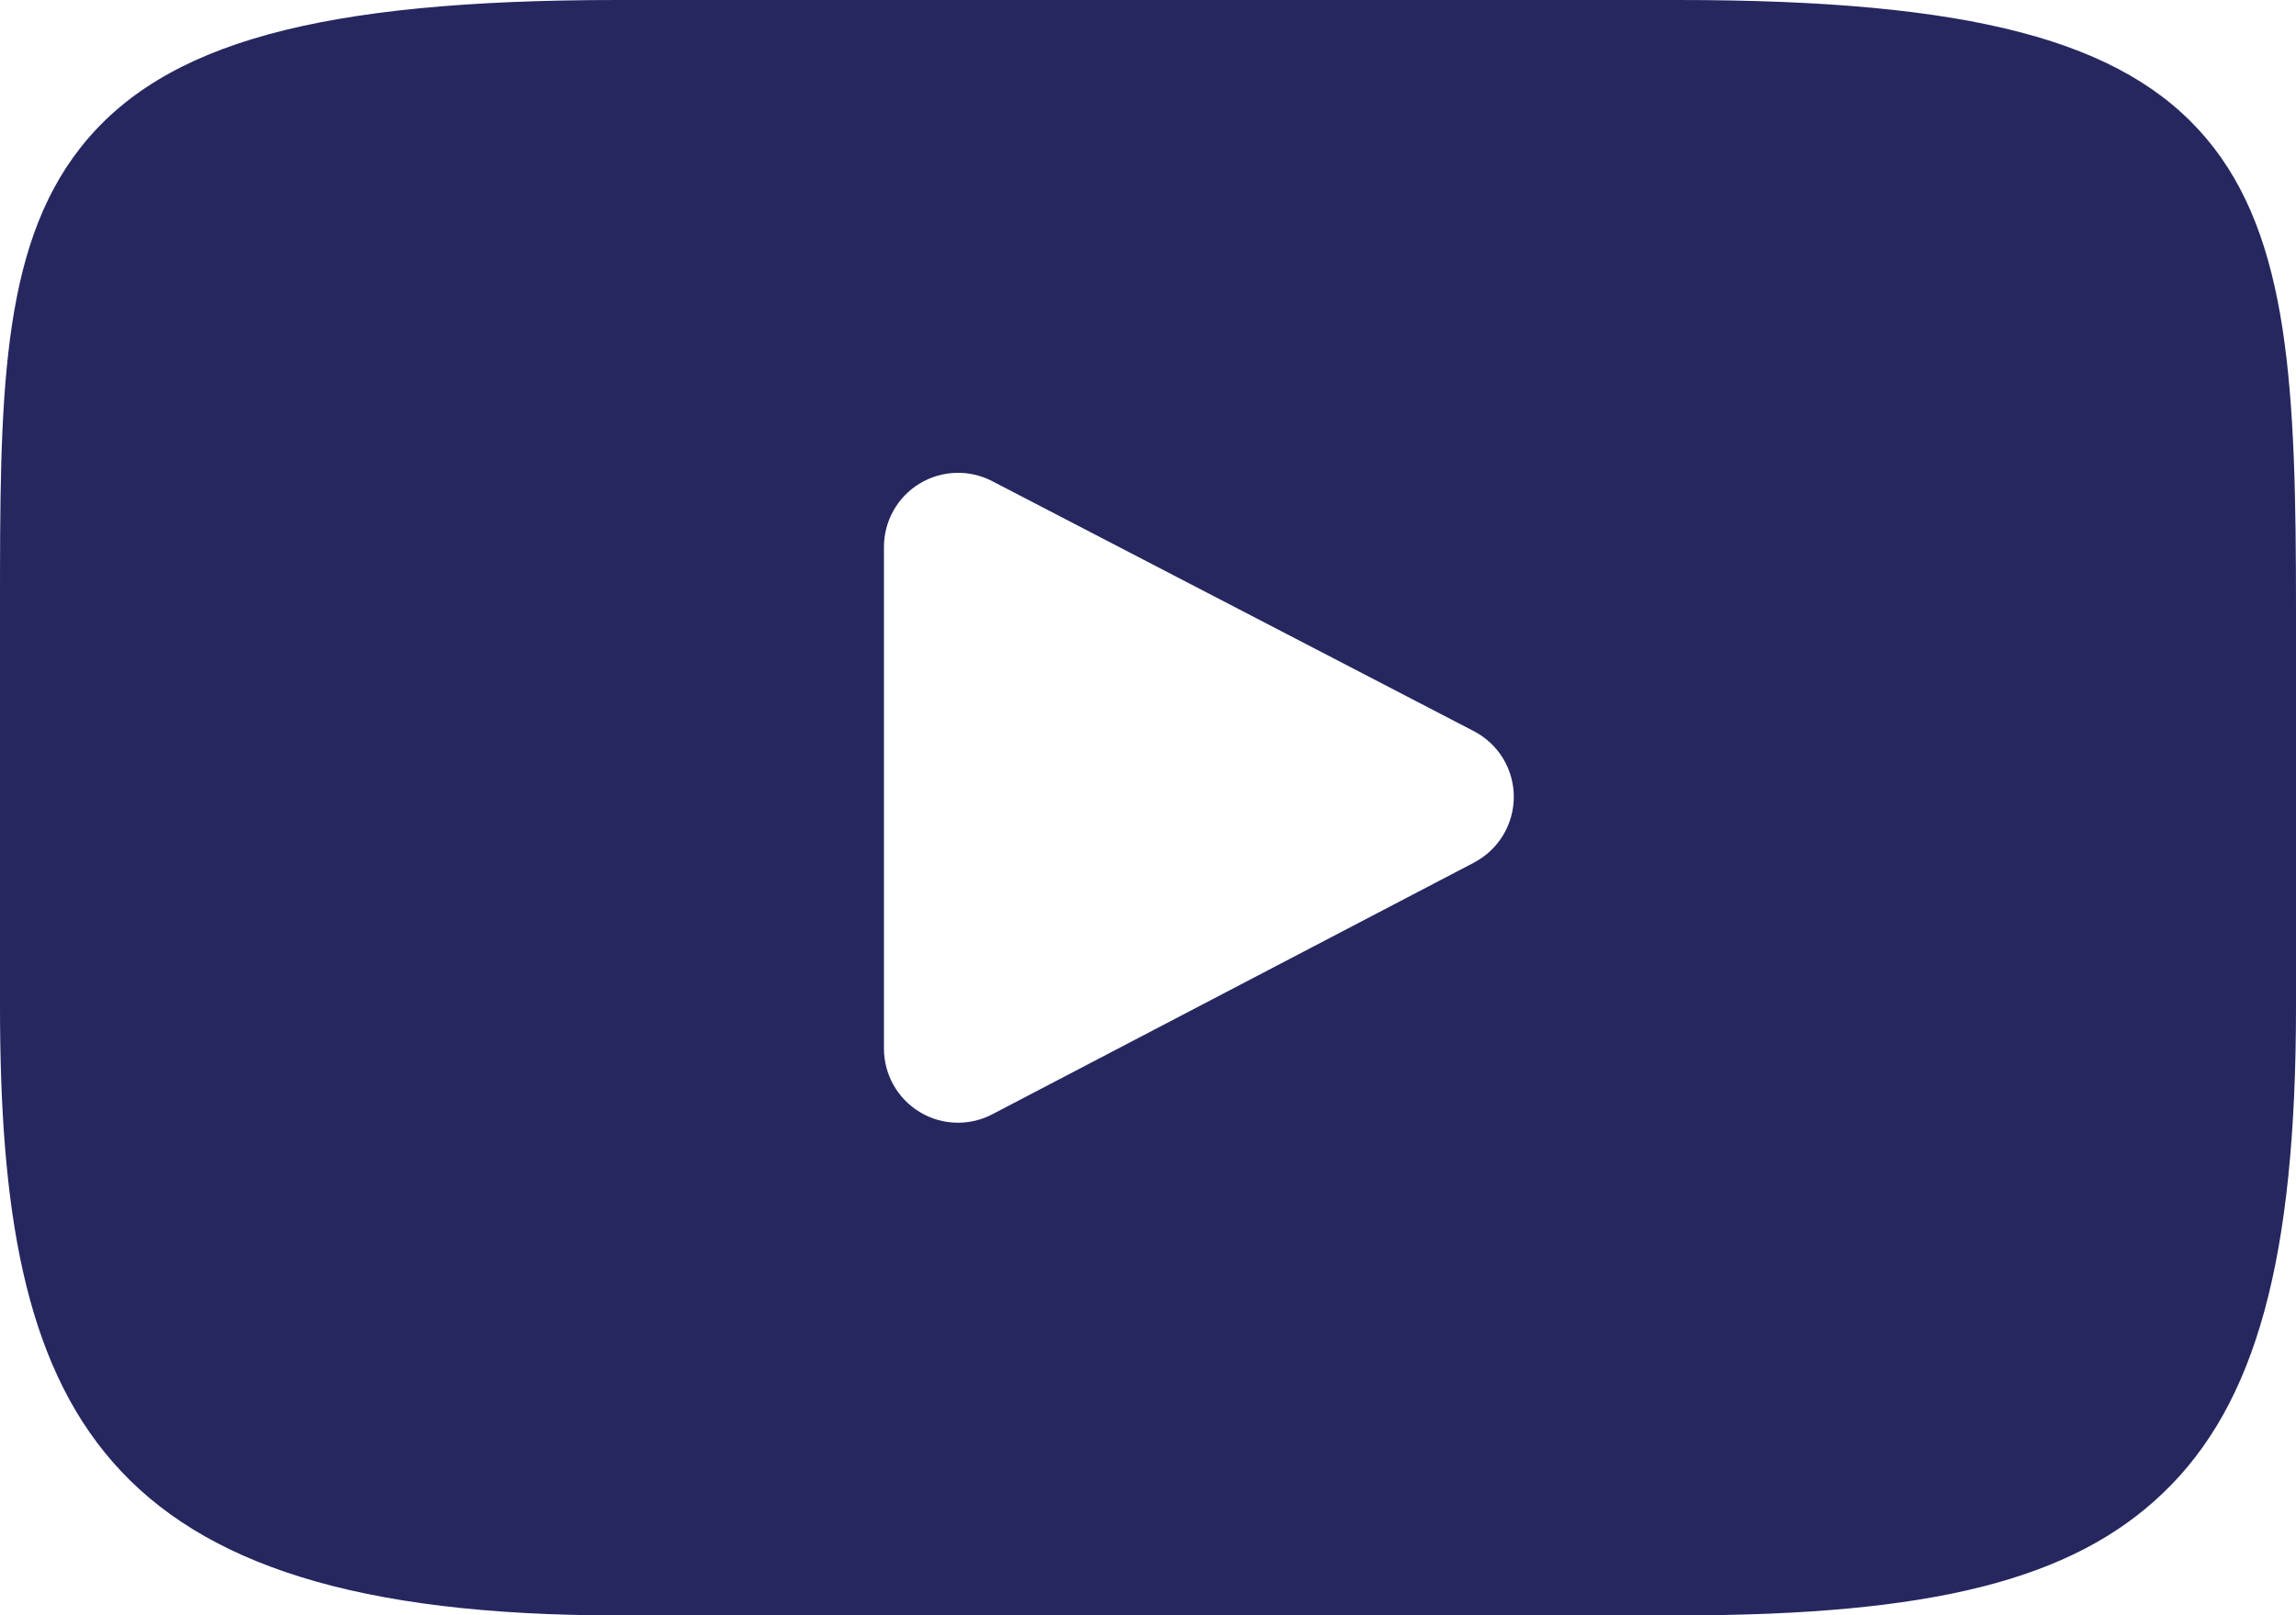 <?xml version="1.0" encoding="UTF-8"?>
<svg xmlns="http://www.w3.org/2000/svg" viewBox="0 0 310 218.17">
  <defs>
    <style>
      .cls-1 {
        fill: #26275f;
      }
    </style>
  </defs>
  <g id="Layer_1" data-name="Layer 1"/>
  <g id="Layer_2" data-name="Layer 2">
    <g id="Layer_1-2" data-name="Layer 1">
      <path class="cls-1" d="M297.92,18.73C286.73,5.43,266.07,0,226.61,0H83.39C43.03,0,22.02,5.78,10.87,19.94,0,33.75,0,54.09,0,82.25v53.67c0,54.55,12.9,82.25,83.39,82.25H226.61c34.22,0,53.18-4.79,65.44-16.53,12.58-12.04,17.95-31.69,17.95-65.72v-53.67c0-29.7-.84-50.16-12.08-63.52Zm-98.9,97.77l-65.04,33.99c-1.45,.76-3.04,1.14-4.63,1.14-1.8,0-3.59-.48-5.18-1.45-2.99-1.81-4.82-5.06-4.82-8.55V73.86c0-3.49,1.82-6.73,4.81-8.55,2.99-1.81,6.7-1.94,9.8-.33l65.04,33.77c3.31,1.72,5.39,5.13,5.39,8.86,0,3.73-2.06,7.15-5.37,8.88Z"/>
    </g>
  </g>
</svg>